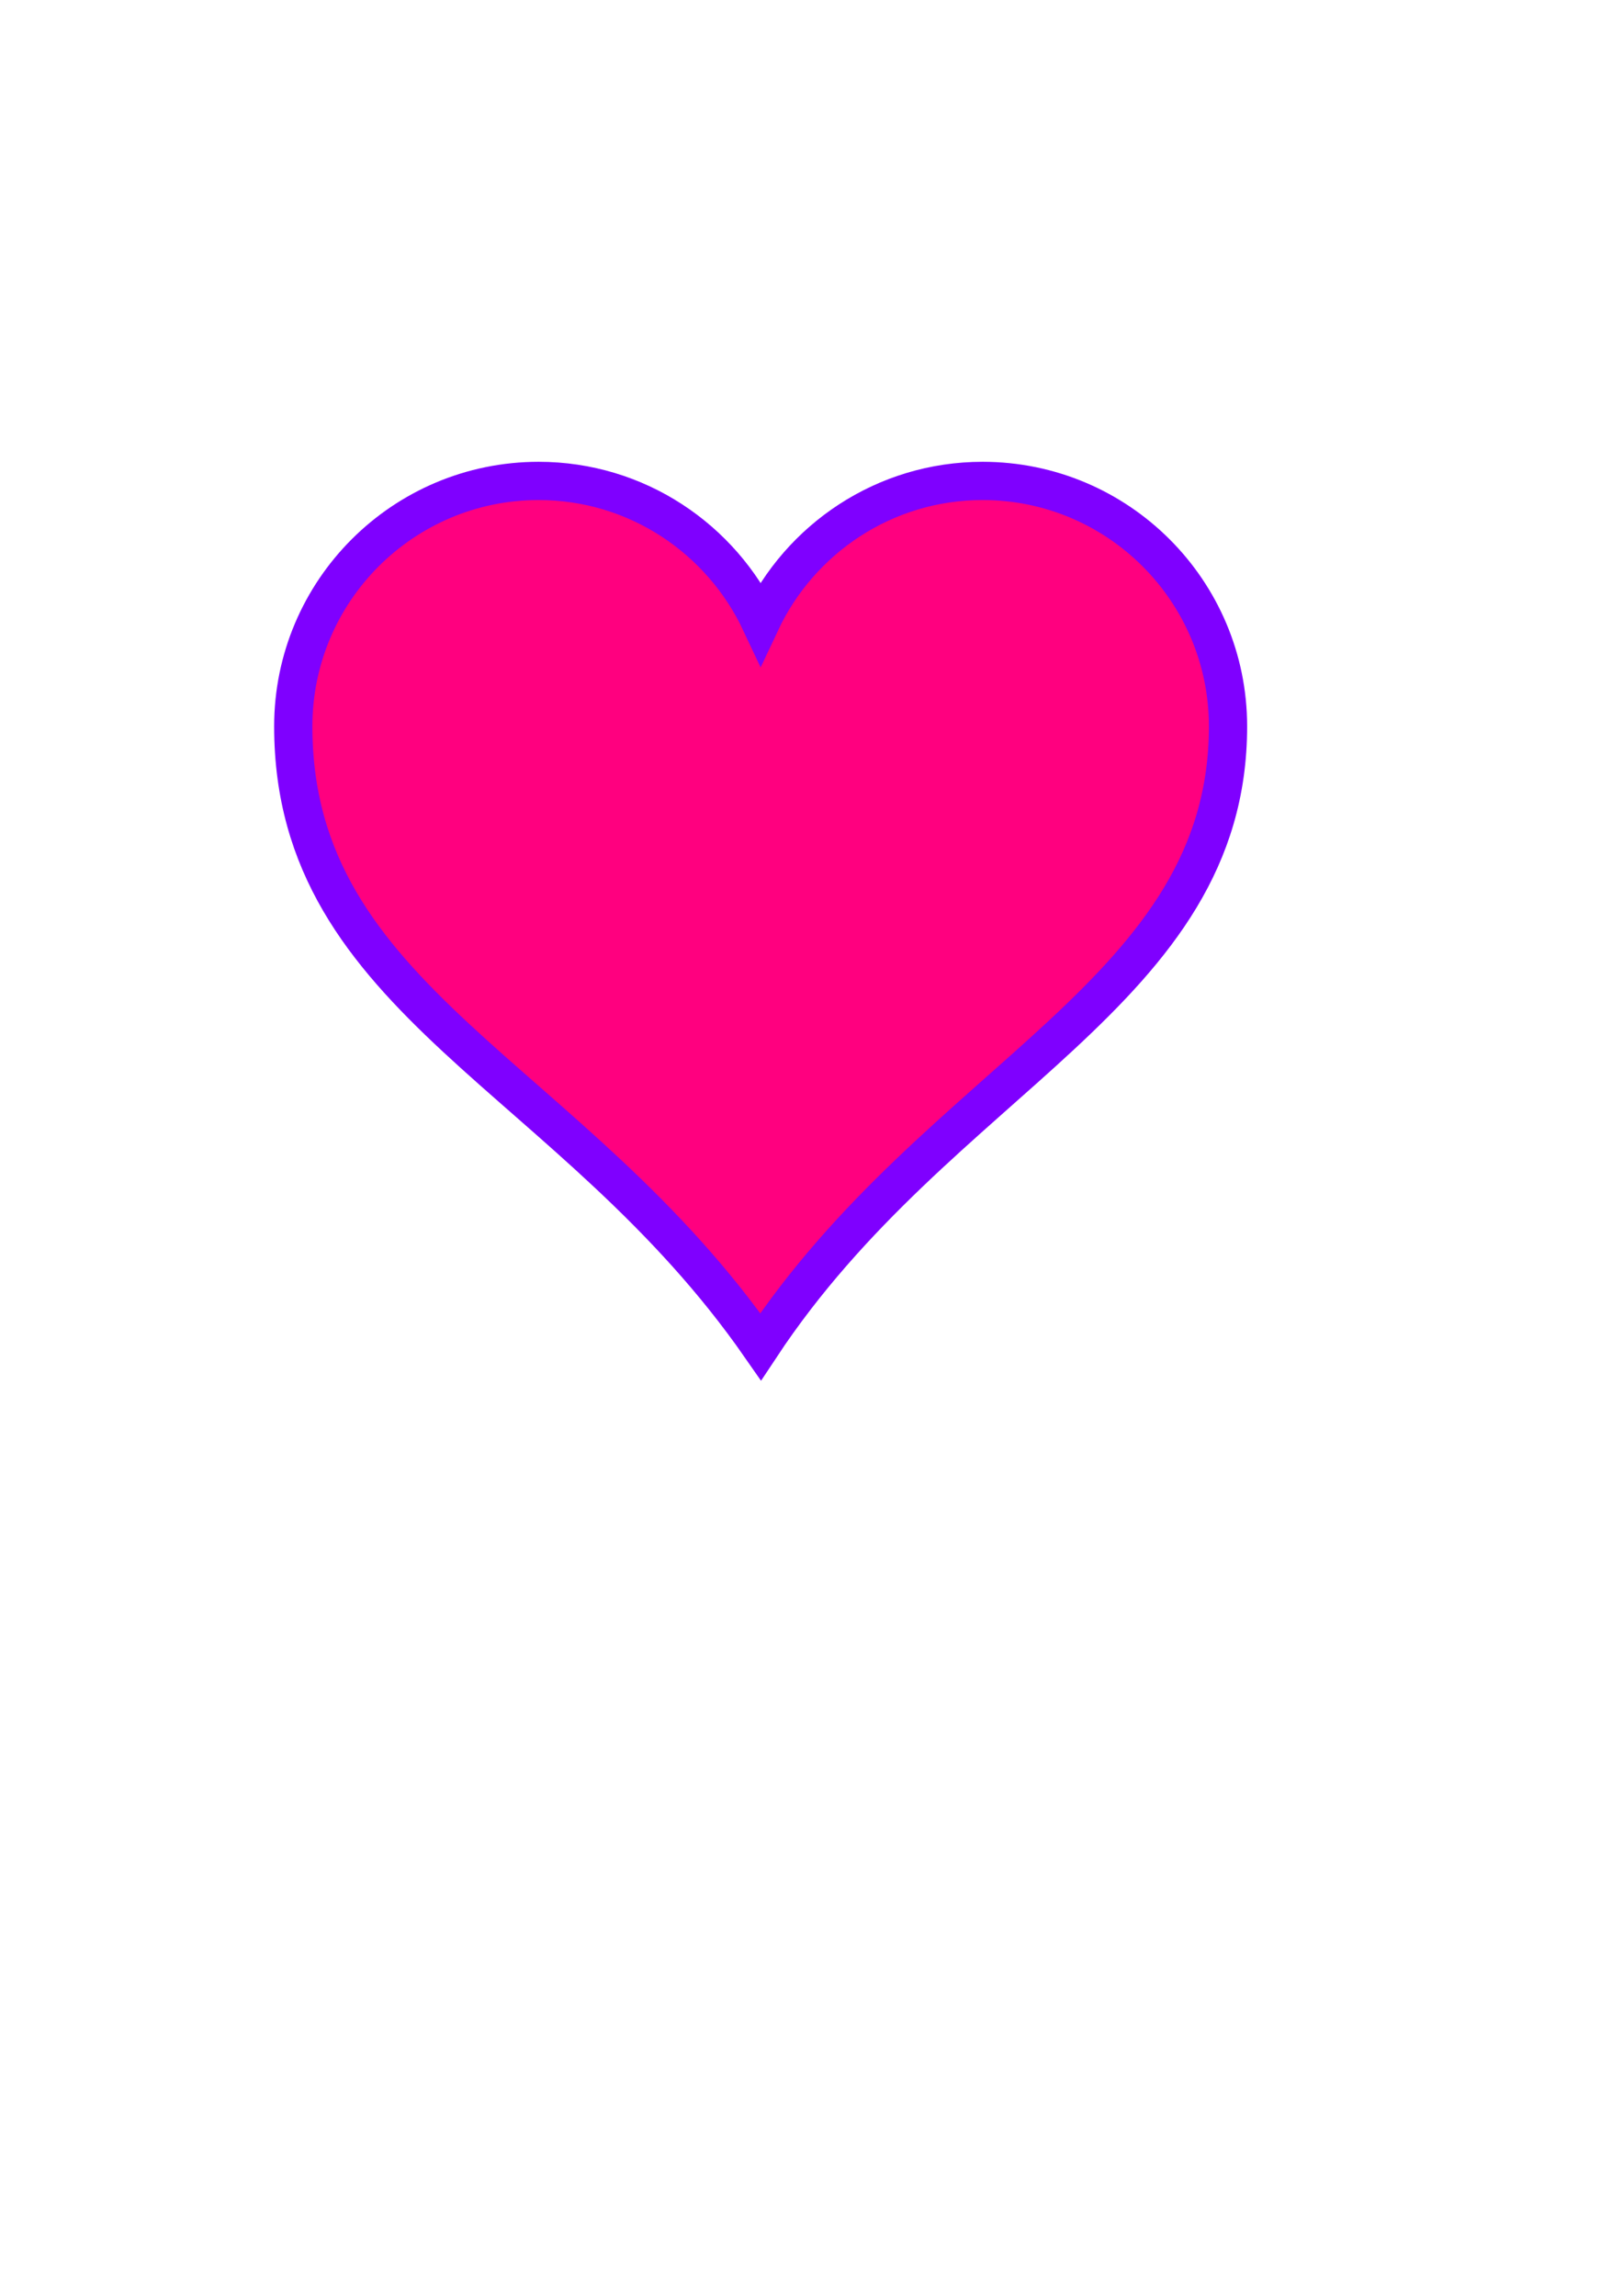 <?xml version="1.0"?><svg width="793.701" height="1122.52" xmlns="http://www.w3.org/2000/svg">
 <title>Magenta &amp; Purple Heart</title>
 <g>
  <title>Layer 1</title>
  <g id="layer1">
   <path d="m263.416,235.146c-66.24,0 -120,53.76 -120,120c0,134.756 135.933,170.087 228.562,303.308c87.574,-132.403 228.562,-172.855 228.562,-303.308c0,-66.24 -53.76,-120 -120,-120c-48.048,0 -89.402,28.37 -108.562,69.188c-19.161,-40.817 -60.514,-69.188 -108.562,-69.188z" id="path7" stroke-miterlimit="4" stroke-width="18.7" stroke="#7f00ff" fill="#ff007f"/>
  </g>
 </g>
</svg>
